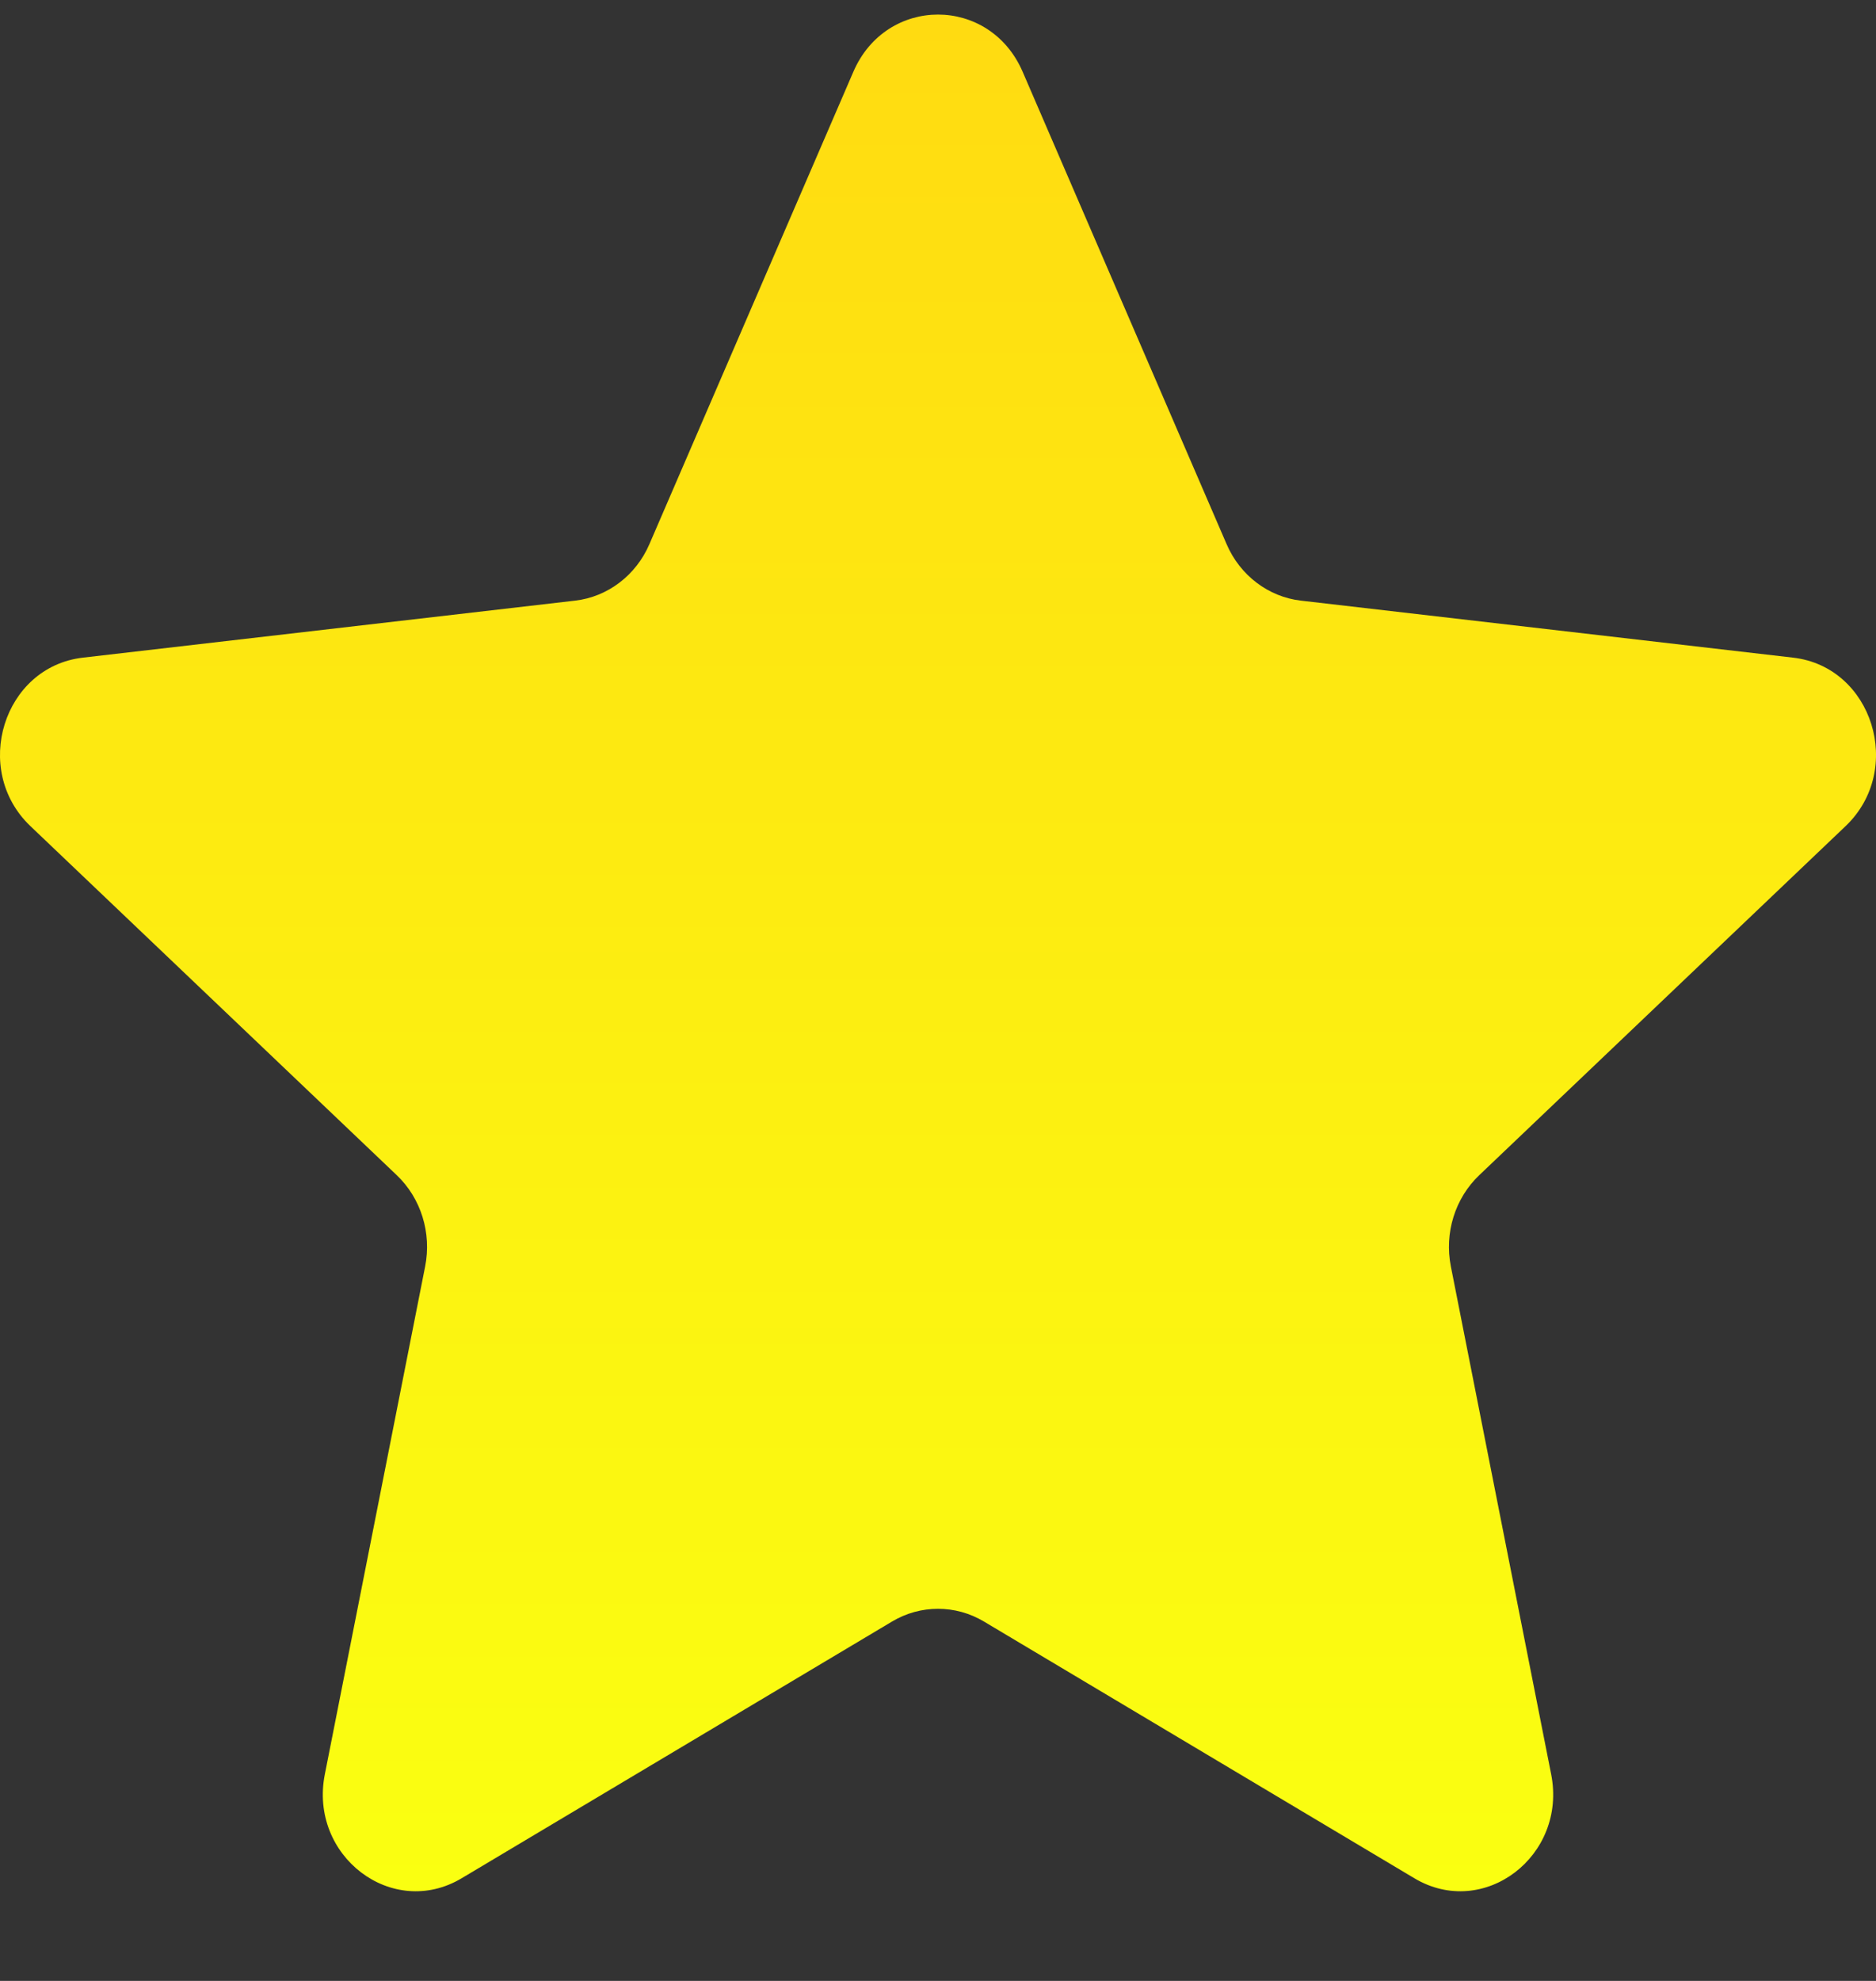 <svg width="18" height="19" viewBox="0 0 18 19" fill="none" xmlns="http://www.w3.org/2000/svg">
<rect x="0" y="0" width="18" height="19" fill="#333333" stroke="none"/>
<path d="M8.188 0.688C8.504 -0.043 9.496 -0.043 9.812 0.688L11.769 5.219C11.898 5.519 12.17 5.725 12.482 5.761L17.206 6.308C17.968 6.397 18.275 7.384 17.708 7.924L14.194 11.271C13.961 11.492 13.857 11.826 13.921 12.148L14.883 17.017C15.039 17.802 14.236 18.413 13.57 18.015L9.441 15.553C9.168 15.39 8.832 15.39 8.559 15.553L4.43 18.015C3.764 18.413 2.961 17.802 3.117 17.017L4.079 12.148C4.143 11.826 4.039 11.492 3.806 11.271L0.292 7.924C-0.275 7.384 0.032 6.397 0.794 6.308L5.518 5.761C5.83 5.725 6.102 5.519 6.231 5.219L8.188 0.688Z" fill="url(#paint0_linear_104_438)"/>
<defs>
<linearGradient id="paint0_linear_104_438" x1="9" y1="0.14" x2="9" y2="18.14" gradientUnits="userSpaceOnUse">
<stop stop-color="#FFDB11"/>
<stop offset="1" stop-color="#FAFF11"/>
</linearGradient>
</defs>
</svg>
